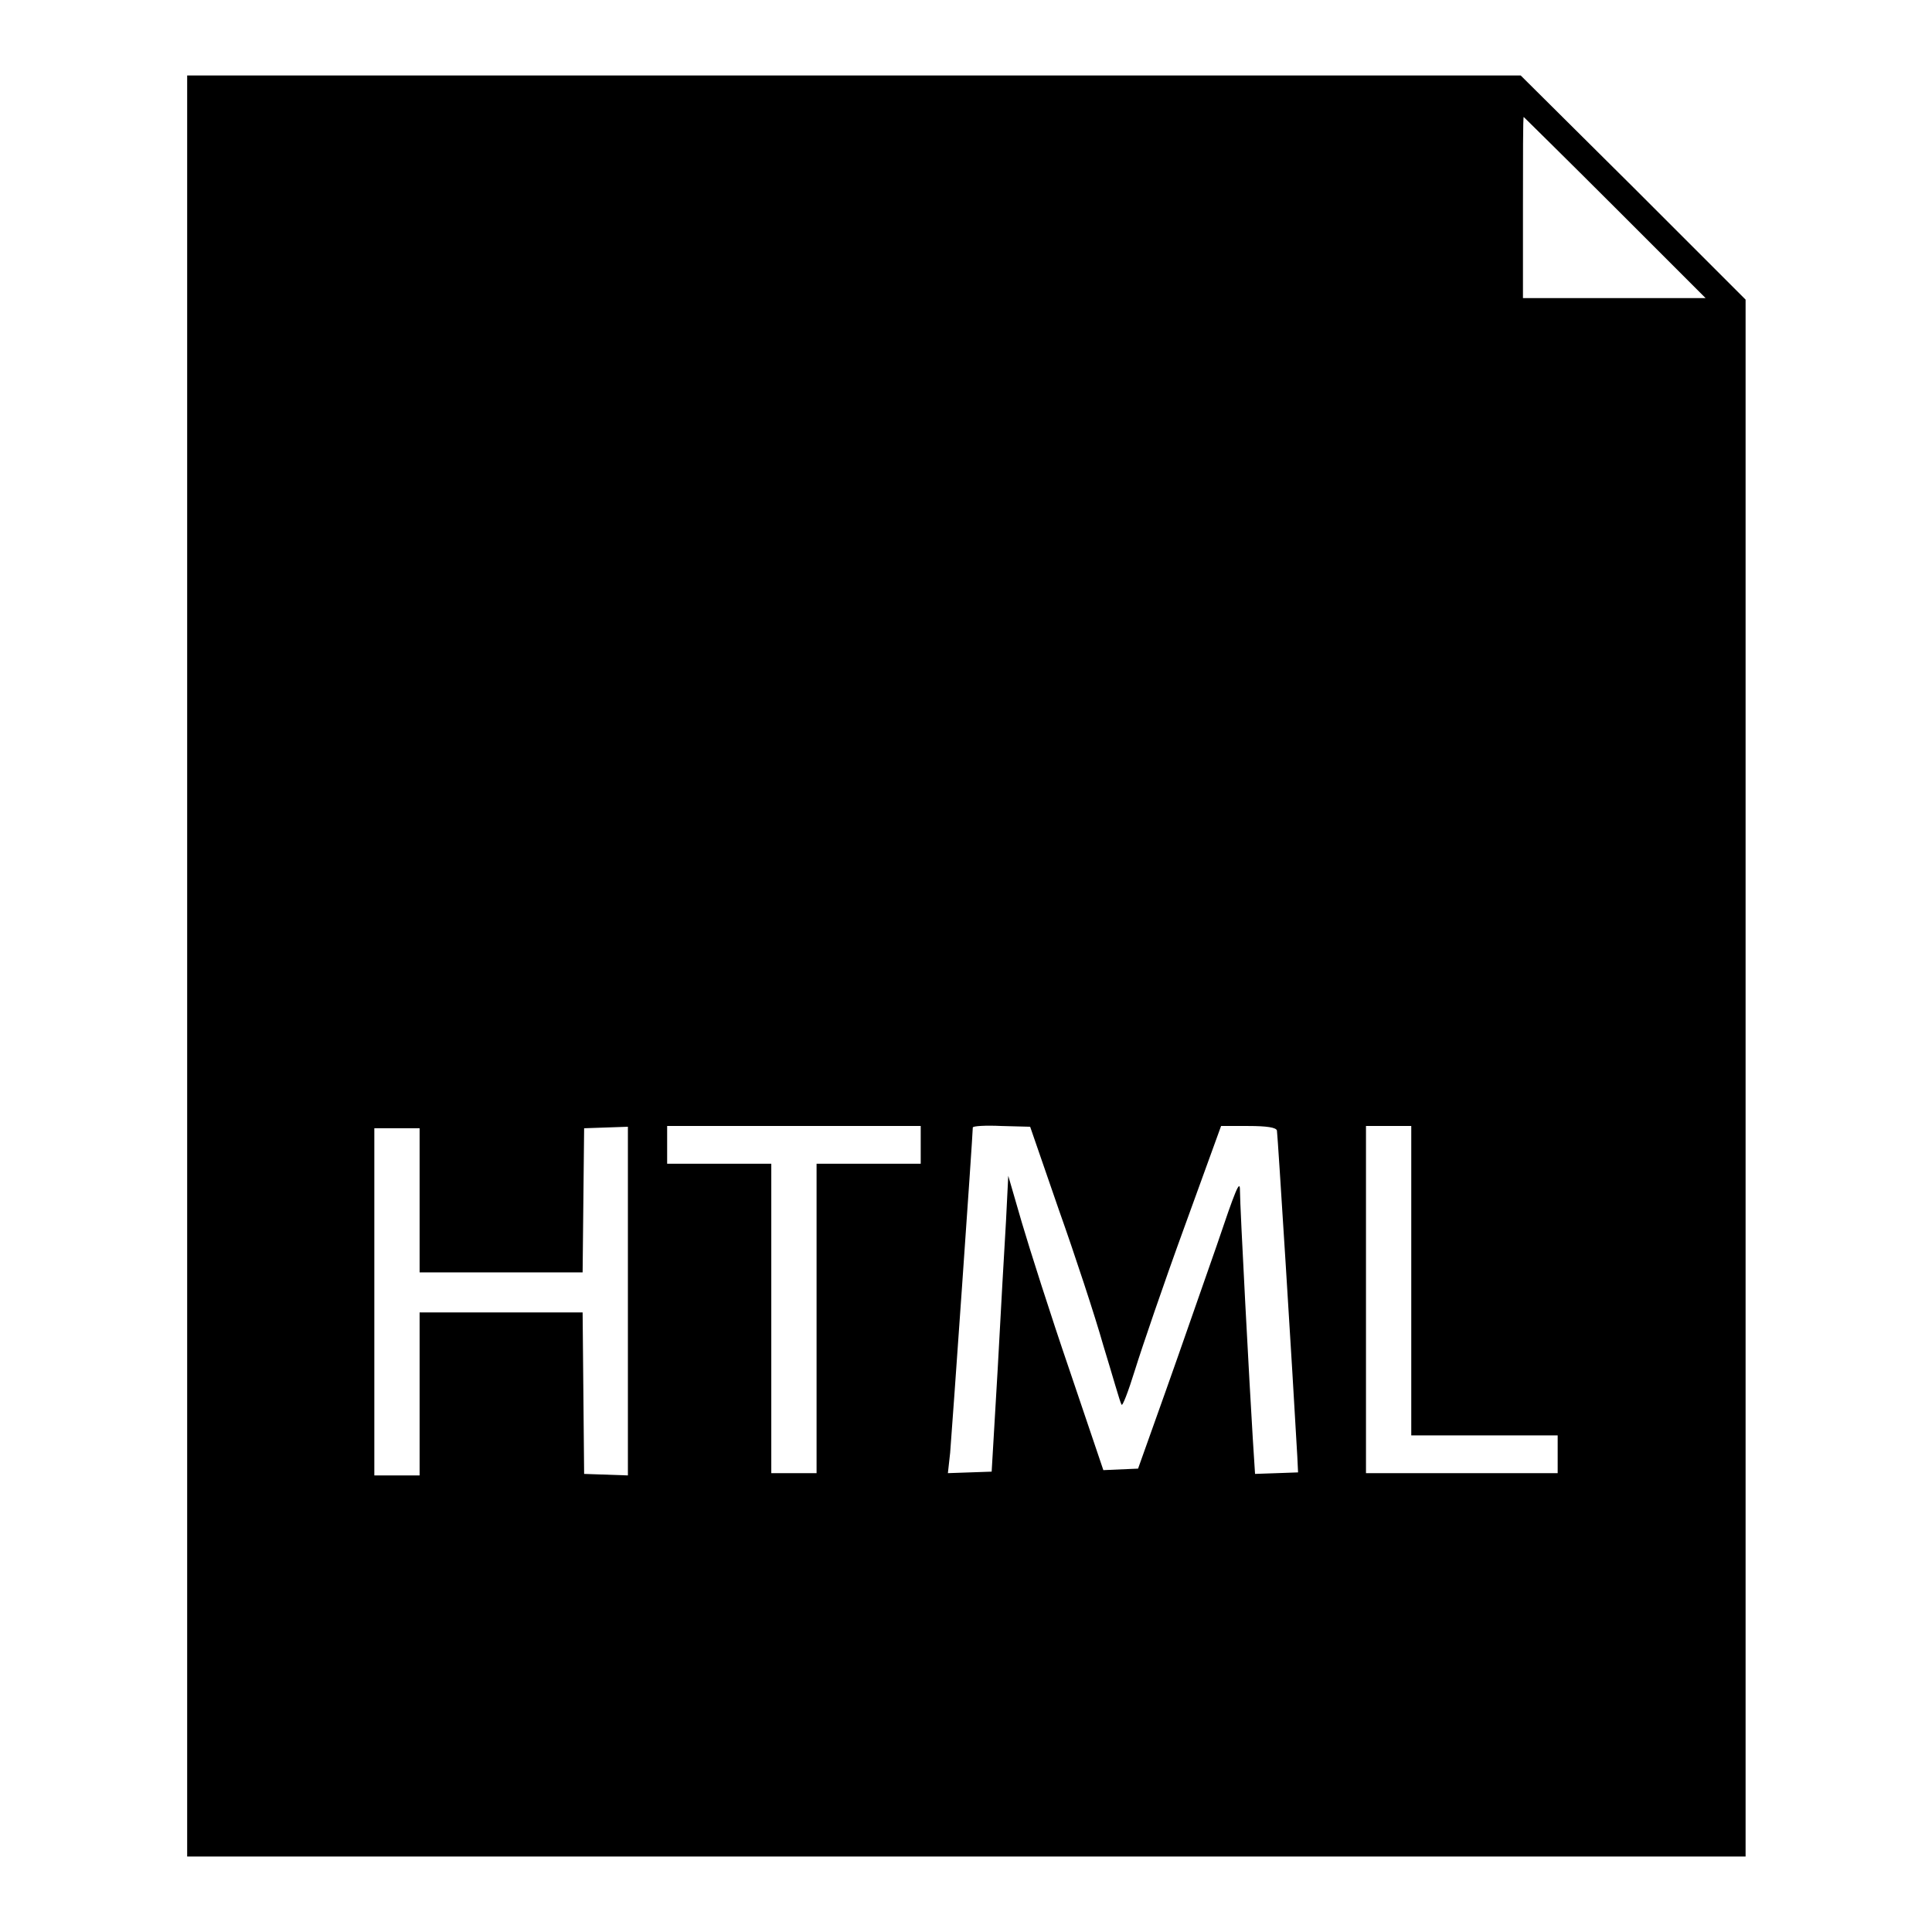 <?xml version="1.0" encoding="utf-8"?>
<!-- Svg Vector Icons : http://www.onlinewebfonts.com/icon -->
<!DOCTYPE svg PUBLIC "-//W3C//DTD SVG 1.1//EN" "http://www.w3.org/Graphics/SVG/1.1/DTD/svg11.dtd">
<svg version="1.1" xmlns="http://www.w3.org/2000/svg" xmlns:xlink="http://www.w3.org/1999/xlink" x="0px" y="0px" viewBox="0 0 256 256" enable-background="new 0 0 256 256" xml:space="preserve">
<g><g><g><path fill="#000000" d="M24.8,128v118H128h103.3V142.8V39.7l-14.9-14.9L201.5,10h-88.4H24.8V128z M214,27.5l12,12h-12.1h-12.1v-12c0-6.6,0-12,0.1-12C201.9,15.5,207.4,20.9,214,27.5z M55.6,158.9v9.7h10.8h10.8l0.1-9.6l0.1-9.5l2.9-0.1l2.9-0.1v23.1v23.1l-2.9-0.1l-2.9-0.1l-0.1-10.7l-0.1-10.7H66.5H55.6v10.8v10.8h-3h-3v-23v-23h3h3V158.9L55.6,158.9z M122,151.7v2.5h-6.9h-6.9v20.5v20.5h-3h-3v-20.5v-20.5h-6.9h-6.9v-2.5v-2.5h16.8H122L122,151.7L122,151.7z M140.3,160.3c2.1,5.9,4.8,14.1,5.9,18c1.2,3.9,2.2,7.5,2.4,7.8c0.1,0.4,0.9-1.7,1.8-4.6c0.9-2.9,3.8-11.4,6.5-18.8l4.9-13.5h3.6c2.5,0,3.7,0.2,3.8,0.6c0.1,0.5,2.1,32.4,2.7,43.2l0.1,2.1l-2.8,0.1l-2.9,0.1l-0.3-4.7c-0.4-6.4-1.7-30.6-1.7-32.9c0-1.5-0.6,0-3.1,7.4c-1.8,5.1-4.8,13.8-6.8,19.4l-3.6,10.1l-2.3,0.1l-2.3,0.1l-4.5-13.3c-2.5-7.3-5.3-16.1-6.3-19.5l-1.8-6.2l-0.3,6c-0.2,3.3-0.7,12.1-1.1,19.6l-0.8,13.6l-2.9,0.1l-2.9,0.1l0.3-2.7c0.2-2.3,3-42.1,3-43.1c0-0.2,1.7-0.3,3.8-0.2l3.8,0.1L140.3,160.3z M187,169.7v20.5h9.7h9.7v2.5v2.5h-12.7H181v-23v-23h3h3V169.7z"/></g></g></g>
</svg>